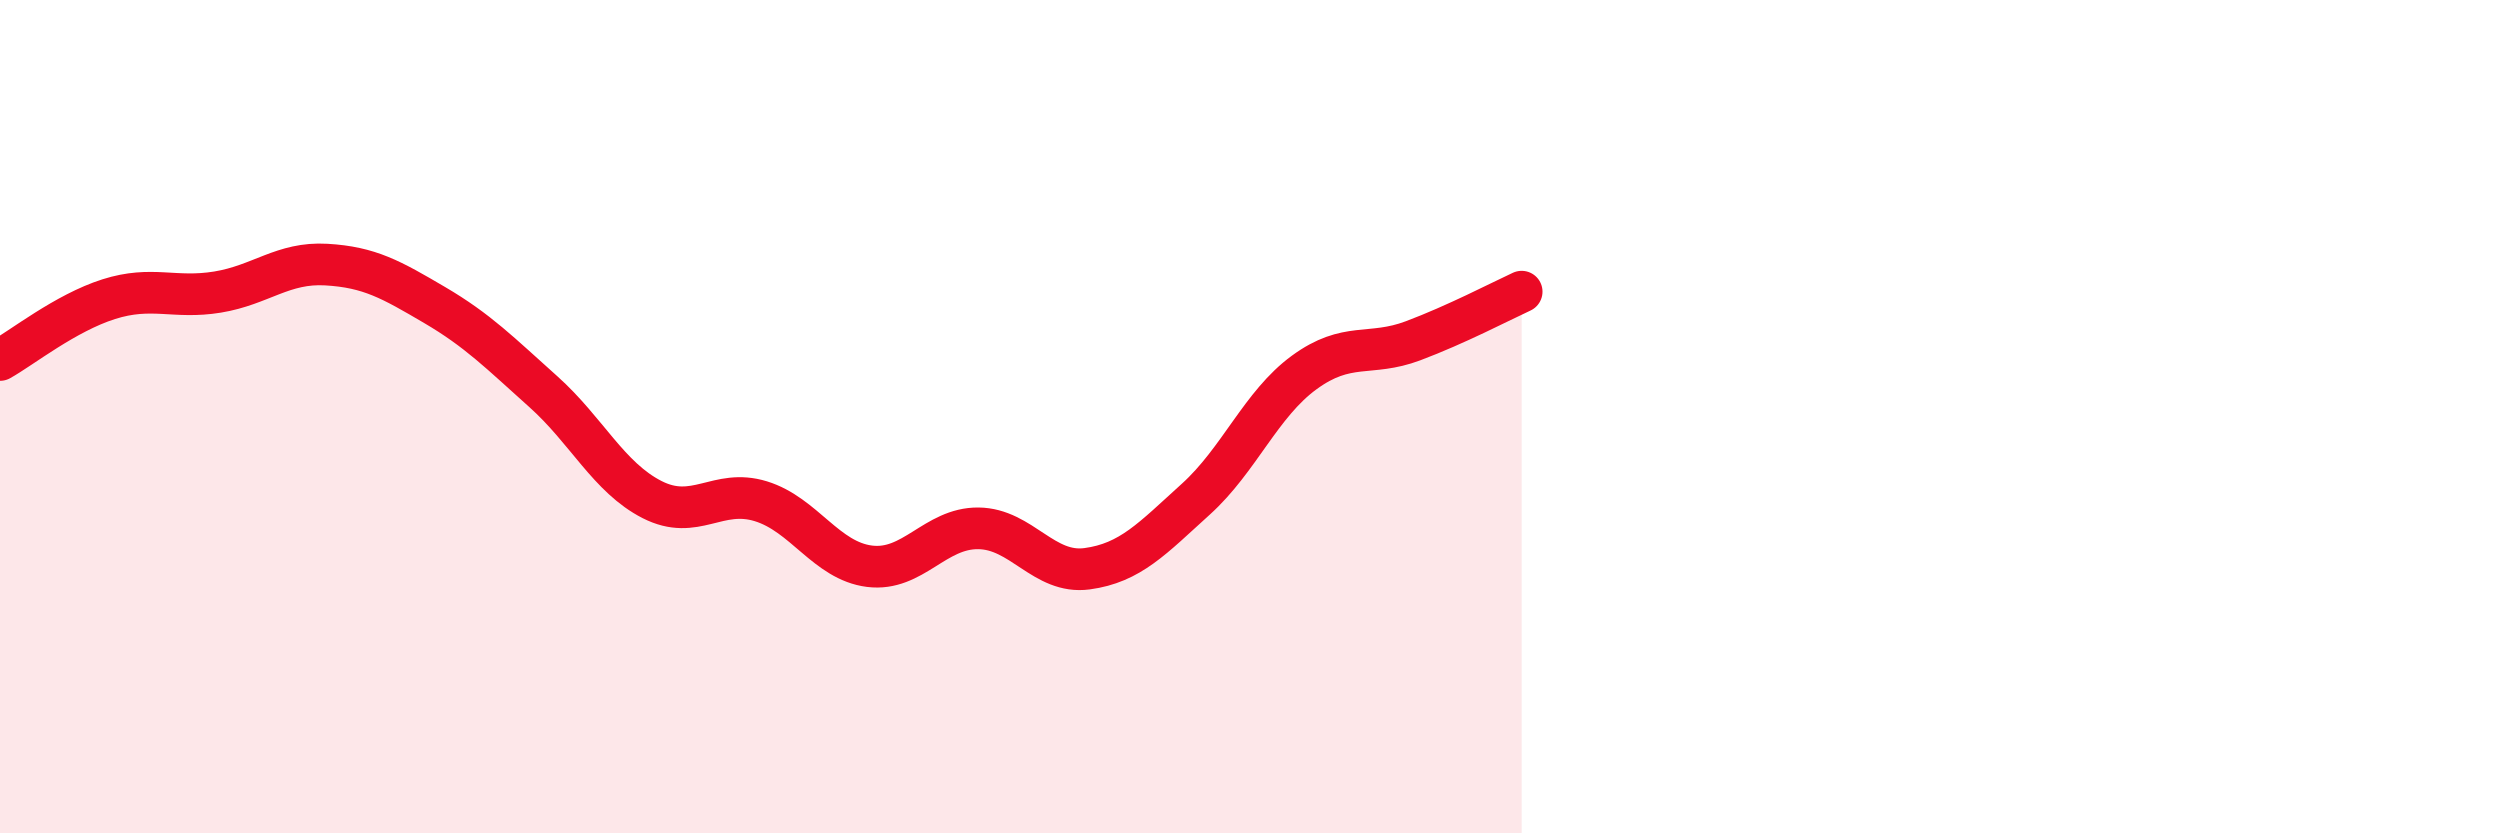 
    <svg width="60" height="20" viewBox="0 0 60 20" xmlns="http://www.w3.org/2000/svg">
      <path
        d="M 0,8.64 C 0.52,8.35 1.57,7.51 2.61,7.18 C 3.65,6.85 4.18,7.18 5.22,7.01 C 6.26,6.84 6.79,6.29 7.83,6.35 C 8.87,6.41 9.39,6.71 10.43,7.32 C 11.47,7.93 12,8.47 13.04,9.4 C 14.08,10.33 14.61,11.46 15.65,11.99 C 16.69,12.52 17.22,11.71 18.26,12.03 C 19.3,12.35 19.83,13.46 20.87,13.59 C 21.91,13.72 22.44,12.67 23.48,12.68 C 24.52,12.69 25.05,13.79 26.09,13.65 C 27.13,13.51 27.66,12.92 28.7,11.98 C 29.74,11.04 30.26,9.7 31.3,8.94 C 32.34,8.18 32.87,8.57 33.91,8.18 C 34.95,7.79 36,7.24 36.52,7L36.52 20L0 20Z"
        fill="#EB0A25"
        opacity="0.1"
        stroke-linecap="round"
        stroke-linejoin="round"
      />
      <path
        d="M 0,8.64 C 0.52,8.35 1.57,7.51 2.61,7.18 C 3.65,6.85 4.18,7.18 5.22,7.01 C 6.26,6.84 6.79,6.29 7.83,6.35 C 8.87,6.41 9.39,6.71 10.43,7.32 C 11.47,7.93 12,8.47 13.04,9.4 C 14.08,10.33 14.61,11.46 15.65,11.99 C 16.69,12.52 17.22,11.71 18.26,12.03 C 19.3,12.35 19.83,13.46 20.87,13.59 C 21.91,13.72 22.44,12.67 23.48,12.68 C 24.52,12.69 25.05,13.79 26.09,13.65 C 27.13,13.51 27.66,12.92 28.7,11.98 C 29.74,11.04 30.26,9.7 31.3,8.94 C 32.34,8.18 32.87,8.57 33.91,8.18 C 34.95,7.79 36,7.24 36.52,7"
        stroke="#EB0A25"
        stroke-width="1"
        fill="none"
        stroke-linecap="round"
        stroke-linejoin="round"
      />
    </svg>
  